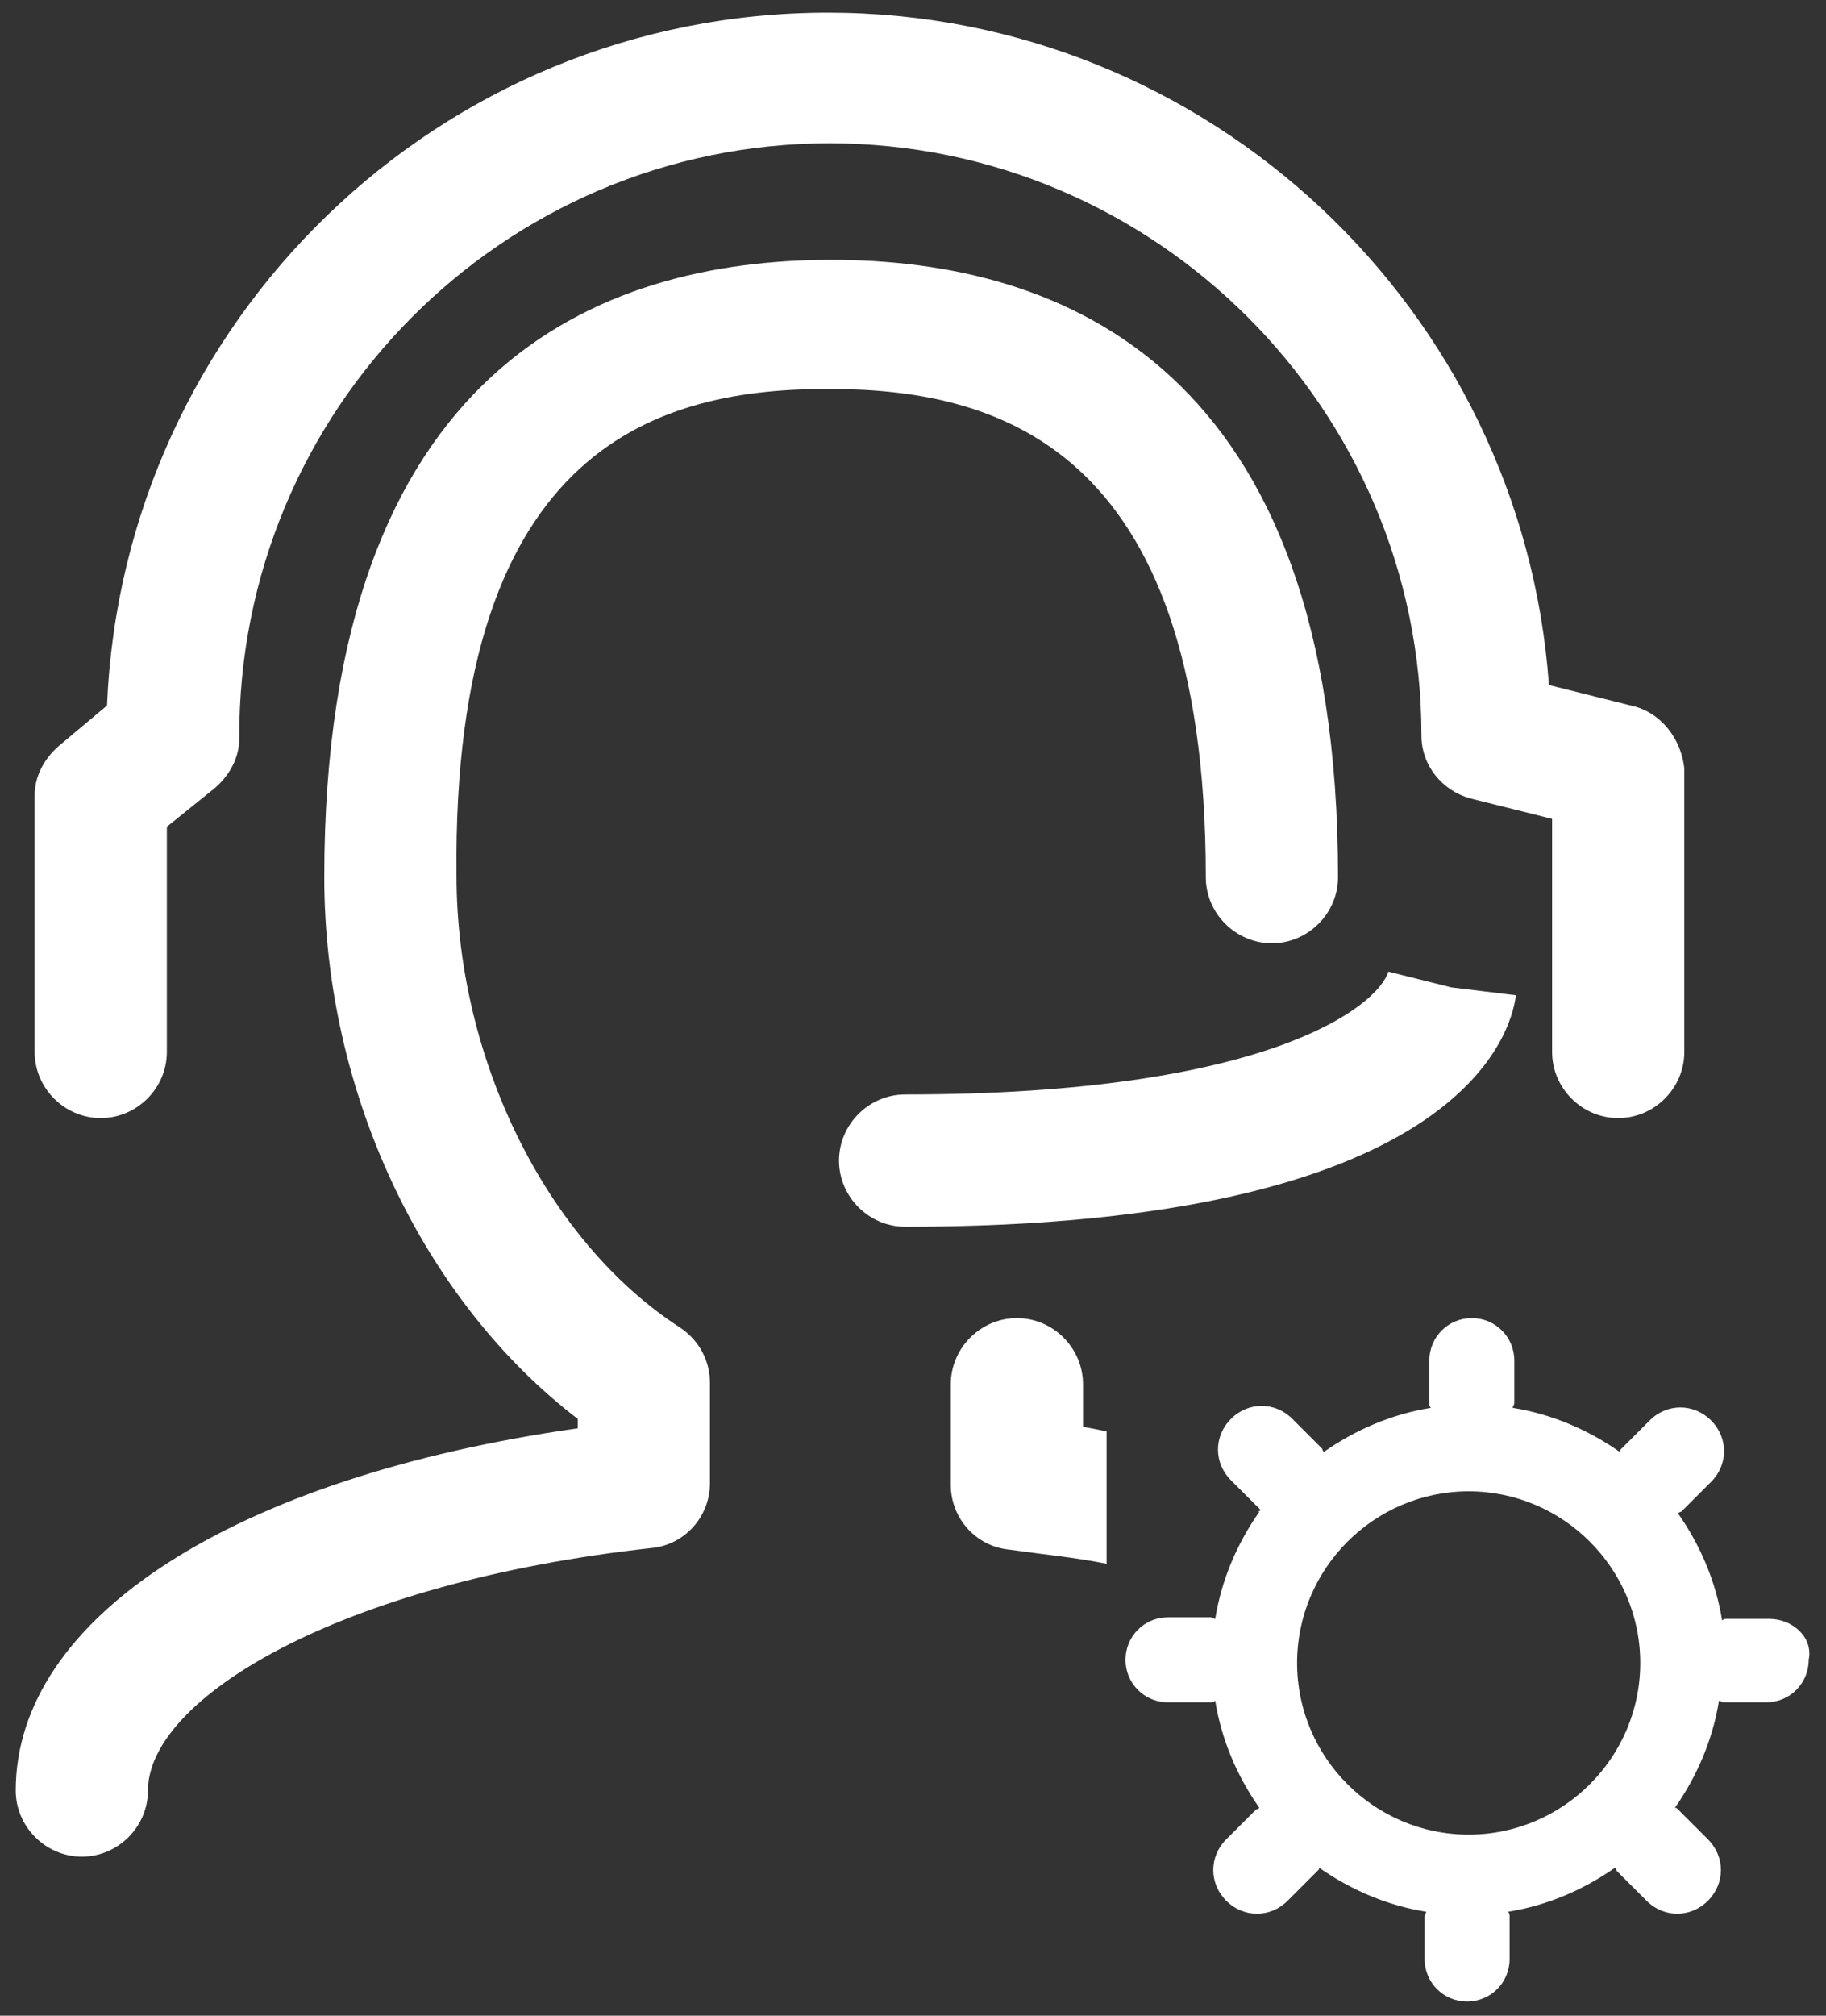 <?xml version="1.0" encoding="utf-8"?>
<!-- Generator: Adobe Illustrator 23.0.2, SVG Export Plug-In . SVG Version: 6.00 Build 0)  -->
<svg version="1.1" id="图层_1" xmlns="http://www.w3.org/2000/svg" xmlns:xlink="http://www.w3.org/1999/xlink" x="0px" y="0px"
	 viewBox="0 0 116 128" style="enable-background:new 0 0 116 128;" xml:space="preserve">
<rect x="0" y="0" width="116" height="128" fill="#333333" stroke="none"/>
<style type="text/css">
	.st0{fill:#FFFFFF;}
</style>
<path class="st0" d="M52.6,24.7c10.3,0,24,3.2,24,31c0,2.3,1.9,4.2,4.2,4.2c2.3,0,4.2-1.9,4.2-4.2c0-32.4-17.5-39.2-32.2-39.2
	s-32.2,6.8-32.2,39.2c0,13.7,6.3,26.9,16.1,34.4v0.6c-21.8,3.1-35.7,12-35.7,23c0,2.3,1.9,4.2,4.2,4.2s4.2-1.9,4.2-4.2
	c0-5.8,12-13.2,32-15.4c2.1-0.2,3.7-2,3.7-4.1v-6.4c0-1.4-0.7-2.7-1.9-3.5C34.7,78.8,29,67.2,29,55.6C28.7,27.9,42.3,24.7,52.6,24.7
	L52.6,24.7z M103.6,44.8l-5.2-1.3C96.7,19.7,76.8,0.8,52.6,0.8c-24.7,0-44.8,19.6-45.8,44l-3.1,2.6c-0.9,0.8-1.5,1.9-1.5,3.1v16.3
	c0,2.3,1.9,4.2,4.2,4.2s4.2-1.9,4.2-4.2V52.5l3.1-2.5c0.9-0.8,1.5-1.9,1.5-3.1C15.1,26,32,9.1,52.7,9.1S90.3,26,90.3,46.7
	c0,1.9,1.3,3.5,3.1,4l5.2,1.3v14.8c0,2.3,1.9,4.2,4.2,4.2c2.3,0,4.2-1.9,4.2-4.2v-18C106.8,46.9,105.5,45.2,103.6,44.8L103.6,44.8z
	 M88.2,61.7c-0.7,2.2-7.6,7.8-30.7,7.8c-2.3,0-4.2,1.9-4.2,4.2c0,2.3,1.9,4.2,4.2,4.2c35.1,0,38.5-12.2,38.8-14.7l-4.1-0.5
	L88.2,61.7L88.2,61.7z M68.8,90.6v-2.7c0-2.3-1.9-4.2-4.2-4.2c-2.3,0-4.2,1.9-4.2,4.2v6.4c0,2.1,1.6,3.9,3.7,4.1
	c2.1,0.3,4.2,0.5,6.2,0.9v-8.4C69.9,90.8,69.3,90.7,68.8,90.6L68.8,90.6z M112.4,102.8h-2.7c-0.1,0-0.2,0-0.3,0.1
	c-0.4-2.5-1.4-4.8-2.8-6.8c0.1-0.1,0.2-0.1,0.2-0.1l1.9-1.9c1.1-1.1,1.1-2.8,0-3.9s-2.8-1.1-3.9,0L103,92c-0.1,0.1-0.1,0.1-0.1,0.2
	c-2-1.4-4.3-2.4-6.8-2.8c0-0.1,0.1-0.2,0.1-0.3v-2.7c0-1.5-1.2-2.7-2.7-2.7s-2.7,1.2-2.7,2.7v2.7c0,0.1,0,0.2,0.1,0.3
	c-2.5,0.4-4.8,1.4-6.8,2.8C84,92.1,84,92,84,92l-1.9-1.9c-1.1-1.1-2.8-1.1-3.9,0s-1.1,2.8,0,3.9l1.9,1.9C79.9,96,79.9,96,80,96
	c-1.4,2-2.4,4.3-2.8,6.8c-0.1,0-0.2-0.1-0.3-0.1h-2.7c-1.5,0-2.7,1.2-2.7,2.7s1.2,2.7,2.7,2.7h2.7c0.1,0,0.2,0,0.3-0.1
	c0.4,2.5,1.4,4.8,2.8,6.8c-0.1,0.1-0.2,0.1-0.2,0.1l-1.9,1.9c-1.1,1.1-1.1,2.8,0,3.9s2.8,1.1,3.9,0l1.9-1.9c0.1-0.1,0.1-0.1,0.1-0.2
	c2,1.4,4.3,2.4,6.8,2.8c0,0.1-0.1,0.2-0.1,0.3v2.7c0,1.5,1.2,2.7,2.7,2.7s2.7-1.2,2.7-2.7v-2.7c0-0.1,0-0.2-0.1-0.3
	c2.5-0.4,4.8-1.4,6.8-2.8c0.1,0.1,0.1,0.2,0.1,0.2l1.9,1.9c1.1,1.1,2.8,1.1,3.9,0s1.1-2.8,0-3.9l-1.9-1.9c-0.1-0.1-0.1-0.1-0.2-0.1
	c1.4-2,2.4-4.3,2.8-6.8c0.1,0,0.2,0.1,0.3,0.1h2.7c1.5,0,2.7-1.2,2.7-2.7C115.2,104,113.9,102.8,112.4,102.8L112.4,102.8z
	 M93.3,116.5c-6,0-10.9-4.9-10.9-10.9s4.9-10.9,10.9-10.9s10.9,4.9,10.9,10.9S99.3,116.5,93.3,116.5z"/>
</svg>

